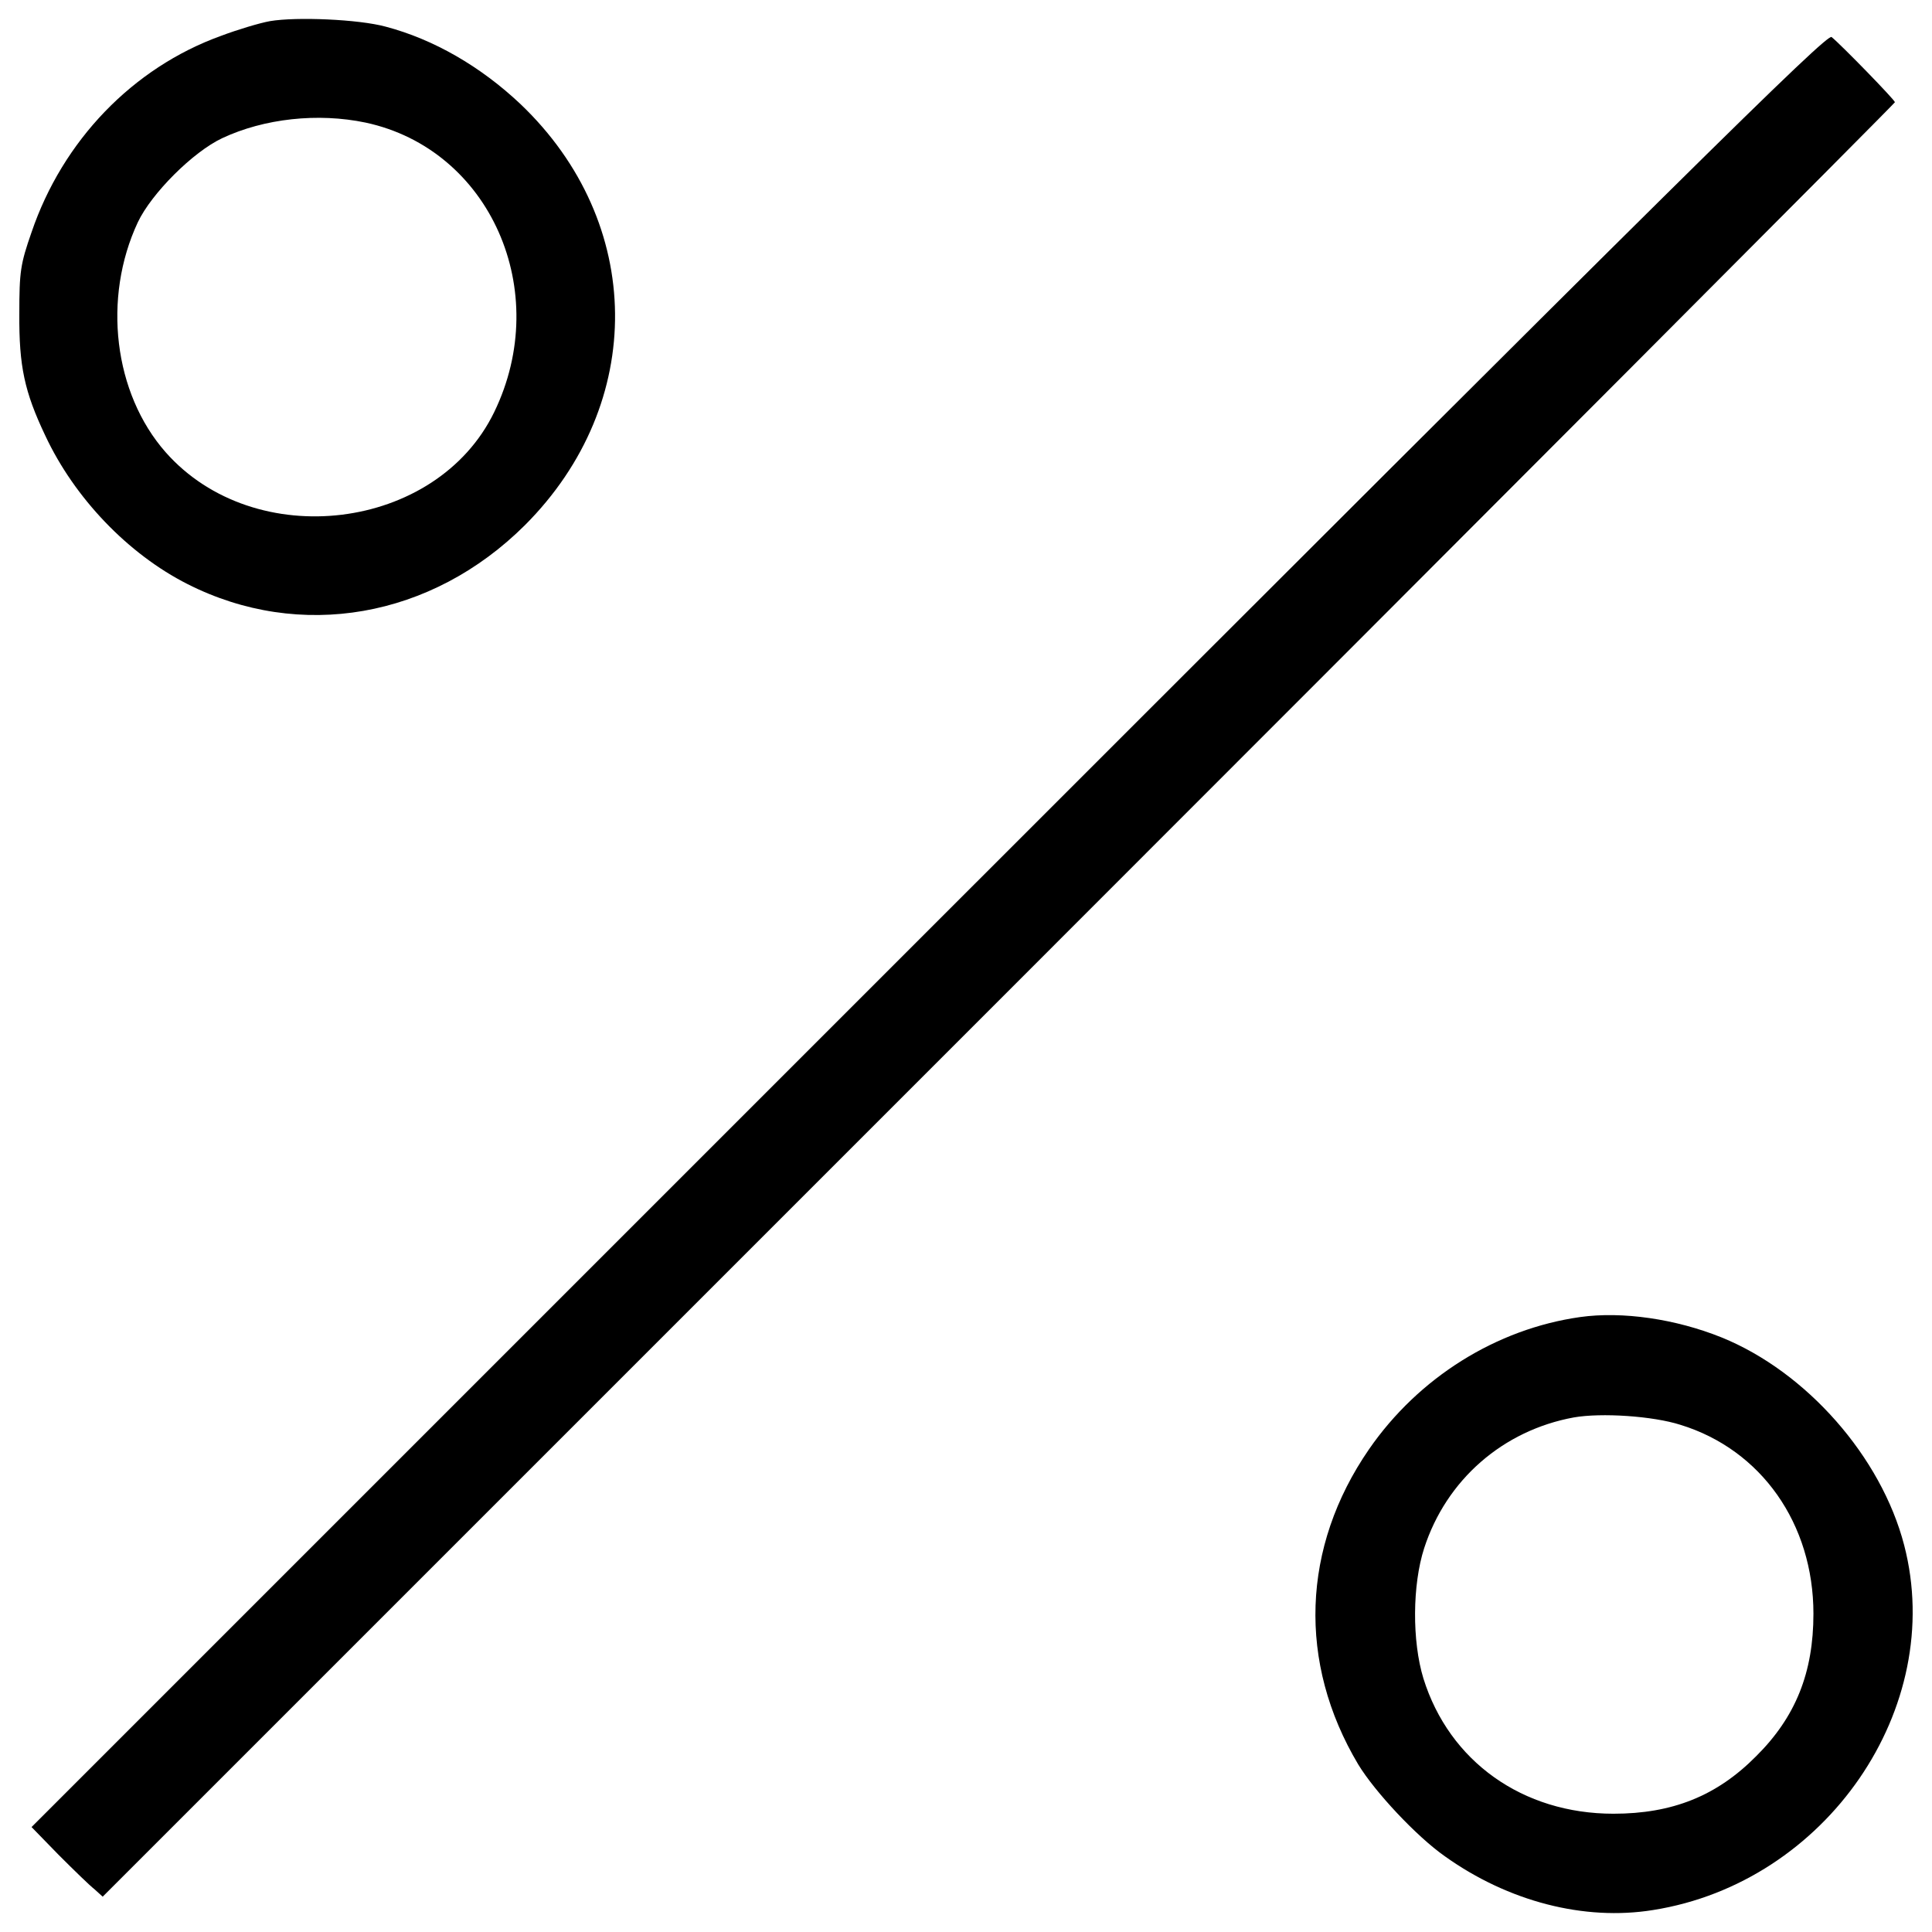 <?xml version="1.0" encoding="utf-8"?>
<!-- Svg Vector Icons : http://www.onlinewebfonts.com/icon -->
<!DOCTYPE svg PUBLIC "-//W3C//DTD SVG 1.1//EN" "http://www.w3.org/Graphics/SVG/1.1/DTD/svg11.dtd">
<svg version="1.1" xmlns="http://www.w3.org/2000/svg" xmlns:xlink="http://www.w3.org/1999/xlink" x="0px" y="0px" viewBox="0 0 1000 1000" enable-background="new 0 0 1000 1000" xml:space="preserve">
<g><g transform="translate(0,512) scale(0.1,-0.1)"><path d="M1397.9,5010.7c-53.7-9.6-168.7-44.1-255-76.7c-456.3-164.9-818.6-542.5-979.6-1016c-57.5-164.9-63.3-203.2-63.3-421.7c-1.9-272.2,26.8-404.5,134.2-630.7c151.5-324,429.4-613.5,736.2-768.7c582.8-295.2,1263.3-176.4,1746.5,304.8c630.7,630.7,621.1,1566.2-23,2179.7c-207,195.5-450.5,335.5-697.8,400.7C1856.1,5020.3,1534.1,5033.7,1397.9,5010.7z M1892.5,4485.4c644.1-138,970-872.3,665.2-1499.1c-299.1-615.4-1238.4-730.4-1700.4-207c-268.4,304.8-327.8,797.5-143.8,1190.5c70.9,149.5,285.6,364.2,437.1,435.2C1367.3,4506.6,1645.2,4537.2,1892.5,4485.4z"/><path d="M4806.5,306.3L163.3-4336.8l140-143.8c78.6-78.6,161-159.1,186-178.3l42.2-38.3L5168.8-59.9c2551.6,2551.6,4639.3,4645,4639.3,4650.8c0,11.5-278,297.1-327.8,337.4C9455.3,4947.5,8724.9,4224.7,4806.5,306.3z"/><path d="M8178.6-1697.1c-433.2-61.3-835.8-312.5-1092.7-684.4c-348.9-506.1-370-1104.2-55.6-1631.4c86.3-141.9,301-371.9,448.6-475.4c327.8-233.9,720.8-335.5,1077.4-278C9453.4-4624.4,10074.6-3719.6,9856-2878c-118.9,458.2-506.1,897.2-945.1,1075.5C8673.2-1706.7,8397.1-1666.4,8178.6-1697.1z M8698.1-2254.9c417.9-128.4,688.2-511.9,688.2-977.7c0-304.8-92-534.9-297.1-738.1c-203.2-205.1-433.2-297.1-738.1-297.1c-469.7,0-849.3,270.3-983.4,699.7c-59.4,193.6-57.5,485,3.8,674.8c115,354.6,408.3,609.6,774.5,676.7C8287.9-2191.7,8554.3-2208.9,8698.1-2254.9z"/></g></g>
</svg>